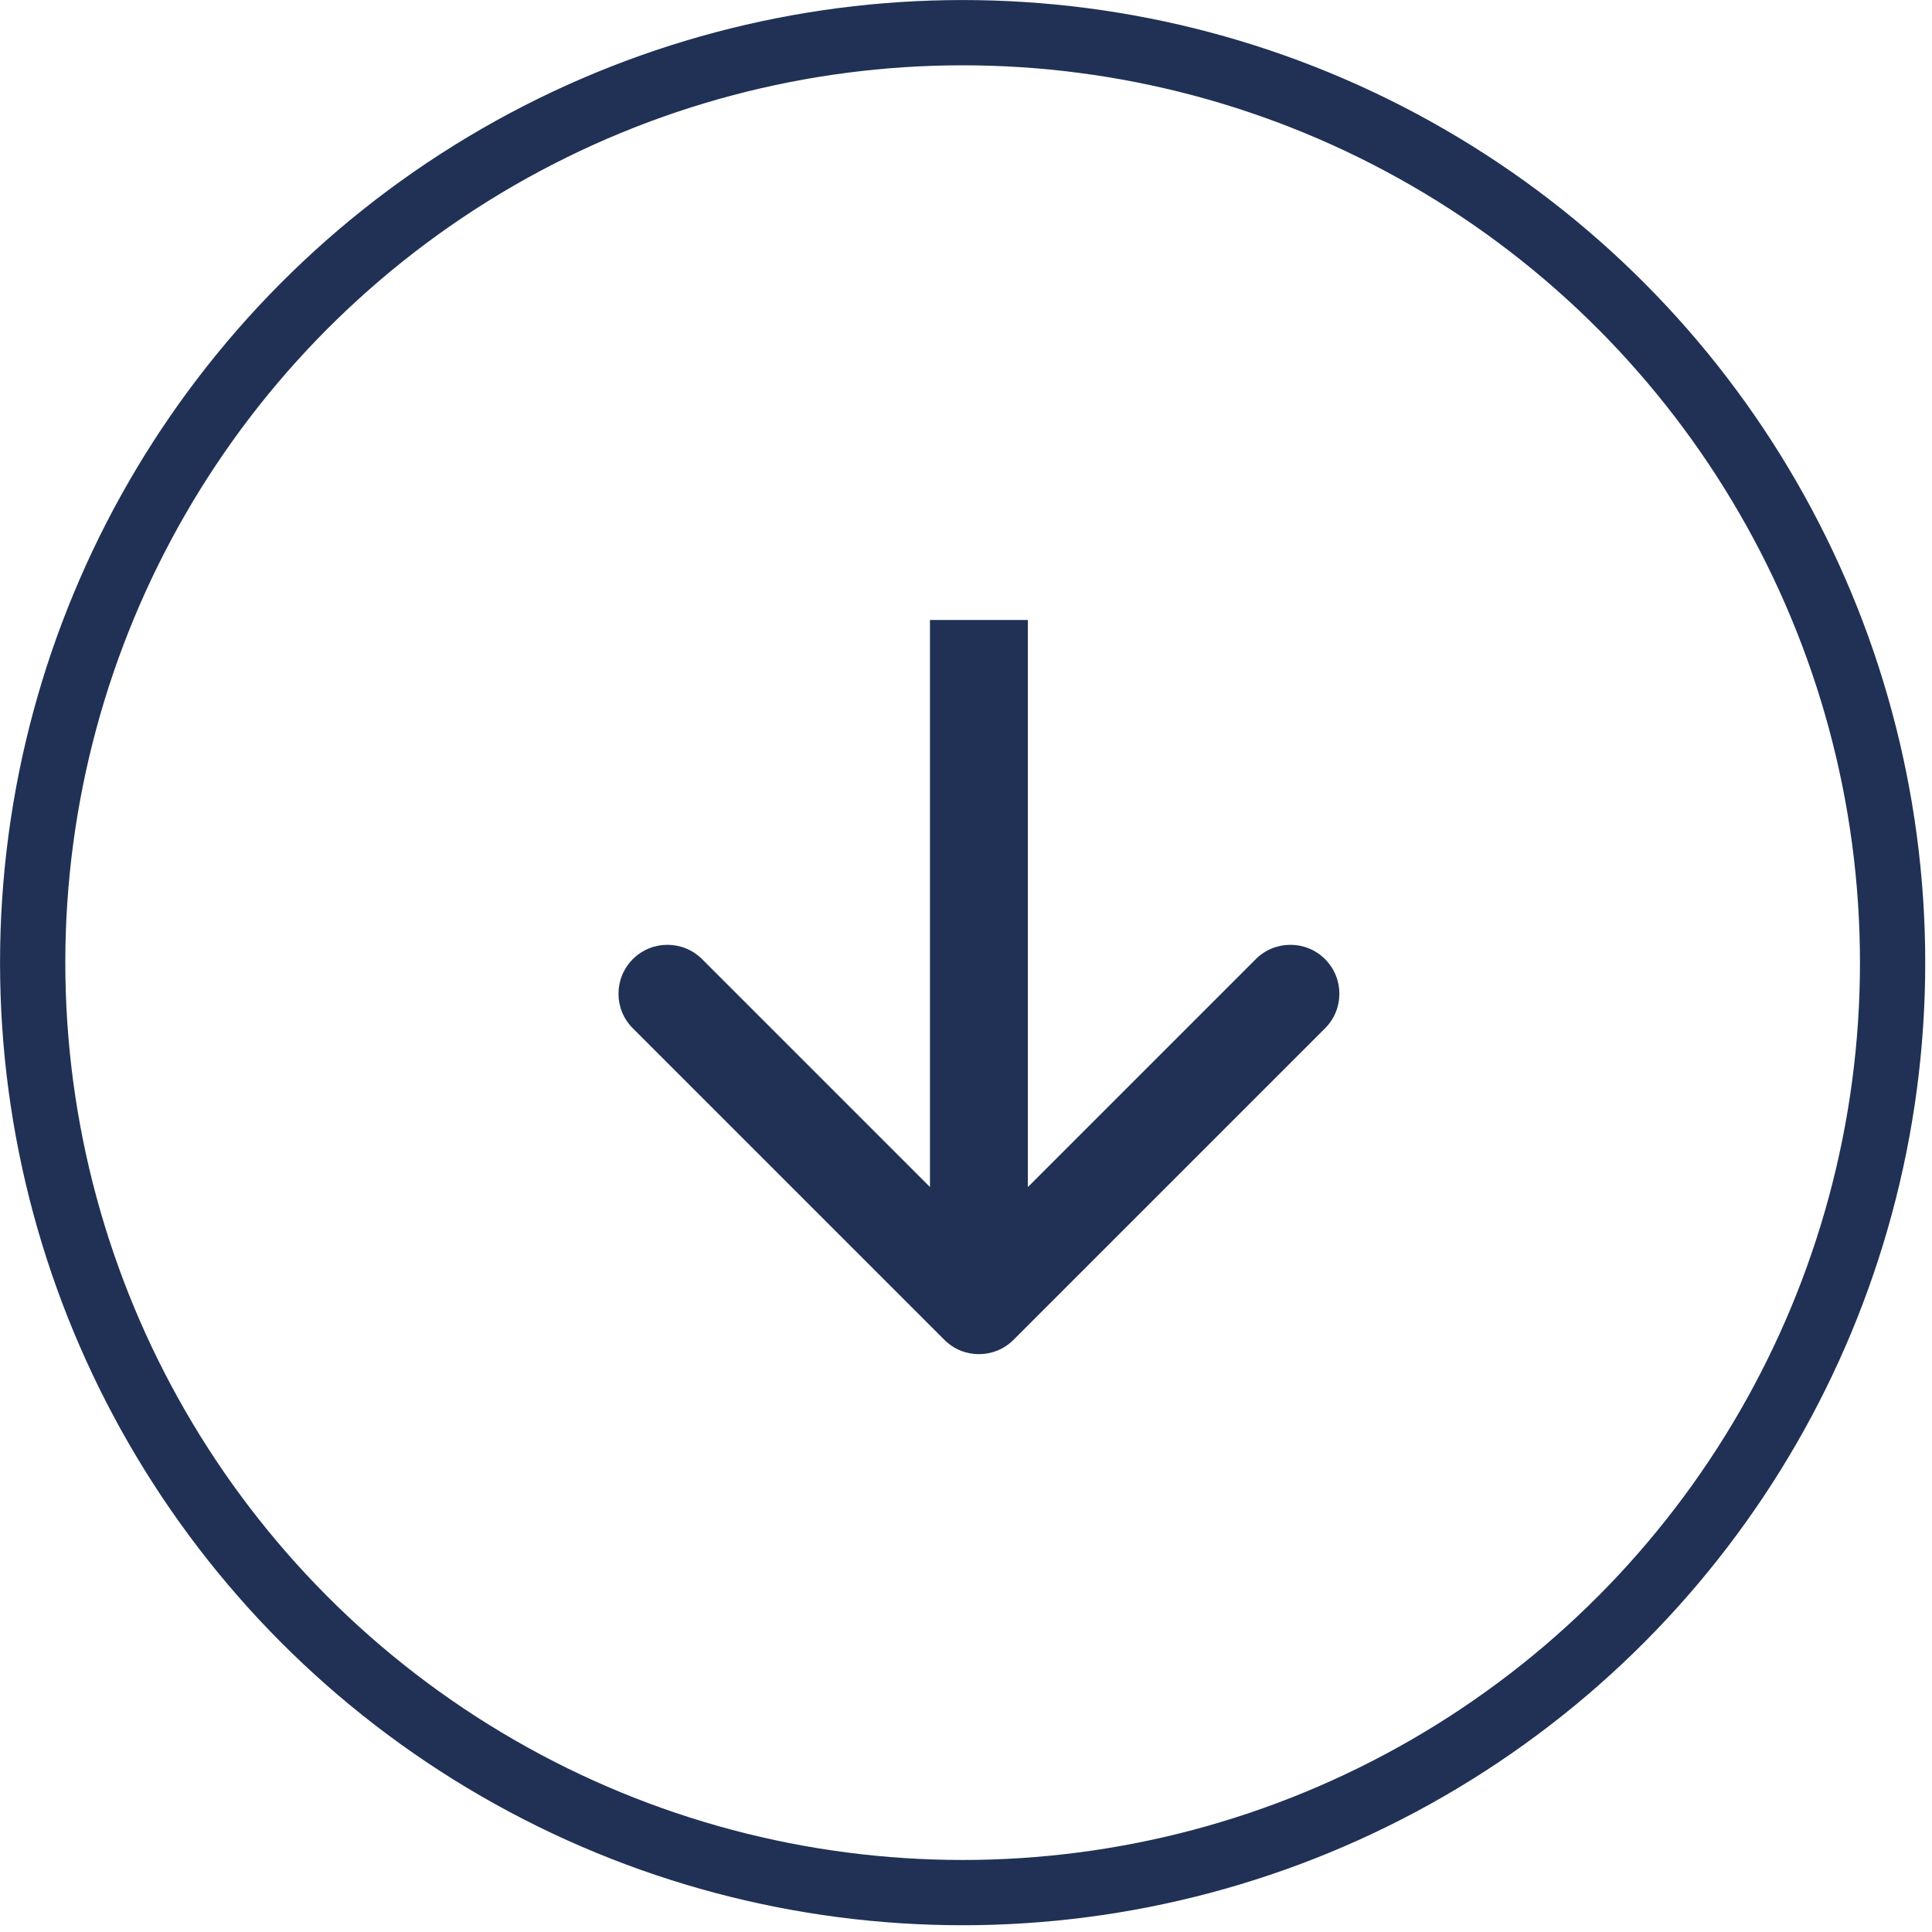 <svg width="23" height="23" viewBox="0 0 23 23" fill="none" xmlns="http://www.w3.org/2000/svg">
<g clip-path="url(#clip0_233_344)">
<circle cx="11.46" cy="11.46" r="11.071" stroke="#203155" stroke-width="0.777"/>
<path d="M11.242 15.95C11.469 16.178 11.838 16.178 12.066 15.95L15.774 12.242C16.002 12.015 16.002 11.646 15.774 11.418C15.546 11.191 15.178 11.191 14.95 11.418L11.654 14.714L8.358 11.418C8.13 11.191 7.761 11.191 7.534 11.418C7.306 11.646 7.306 12.015 7.534 12.242L11.242 15.95ZM11.071 7.381L11.071 15.538L12.236 15.538L12.236 7.381L11.071 7.381Z" fill="#203155"/>
</g>
<defs>
<clipPath id="clip0_233_344">
<rect width="22.919" height="22.919" fill="white"/>
</clipPath>
</defs>
</svg>
